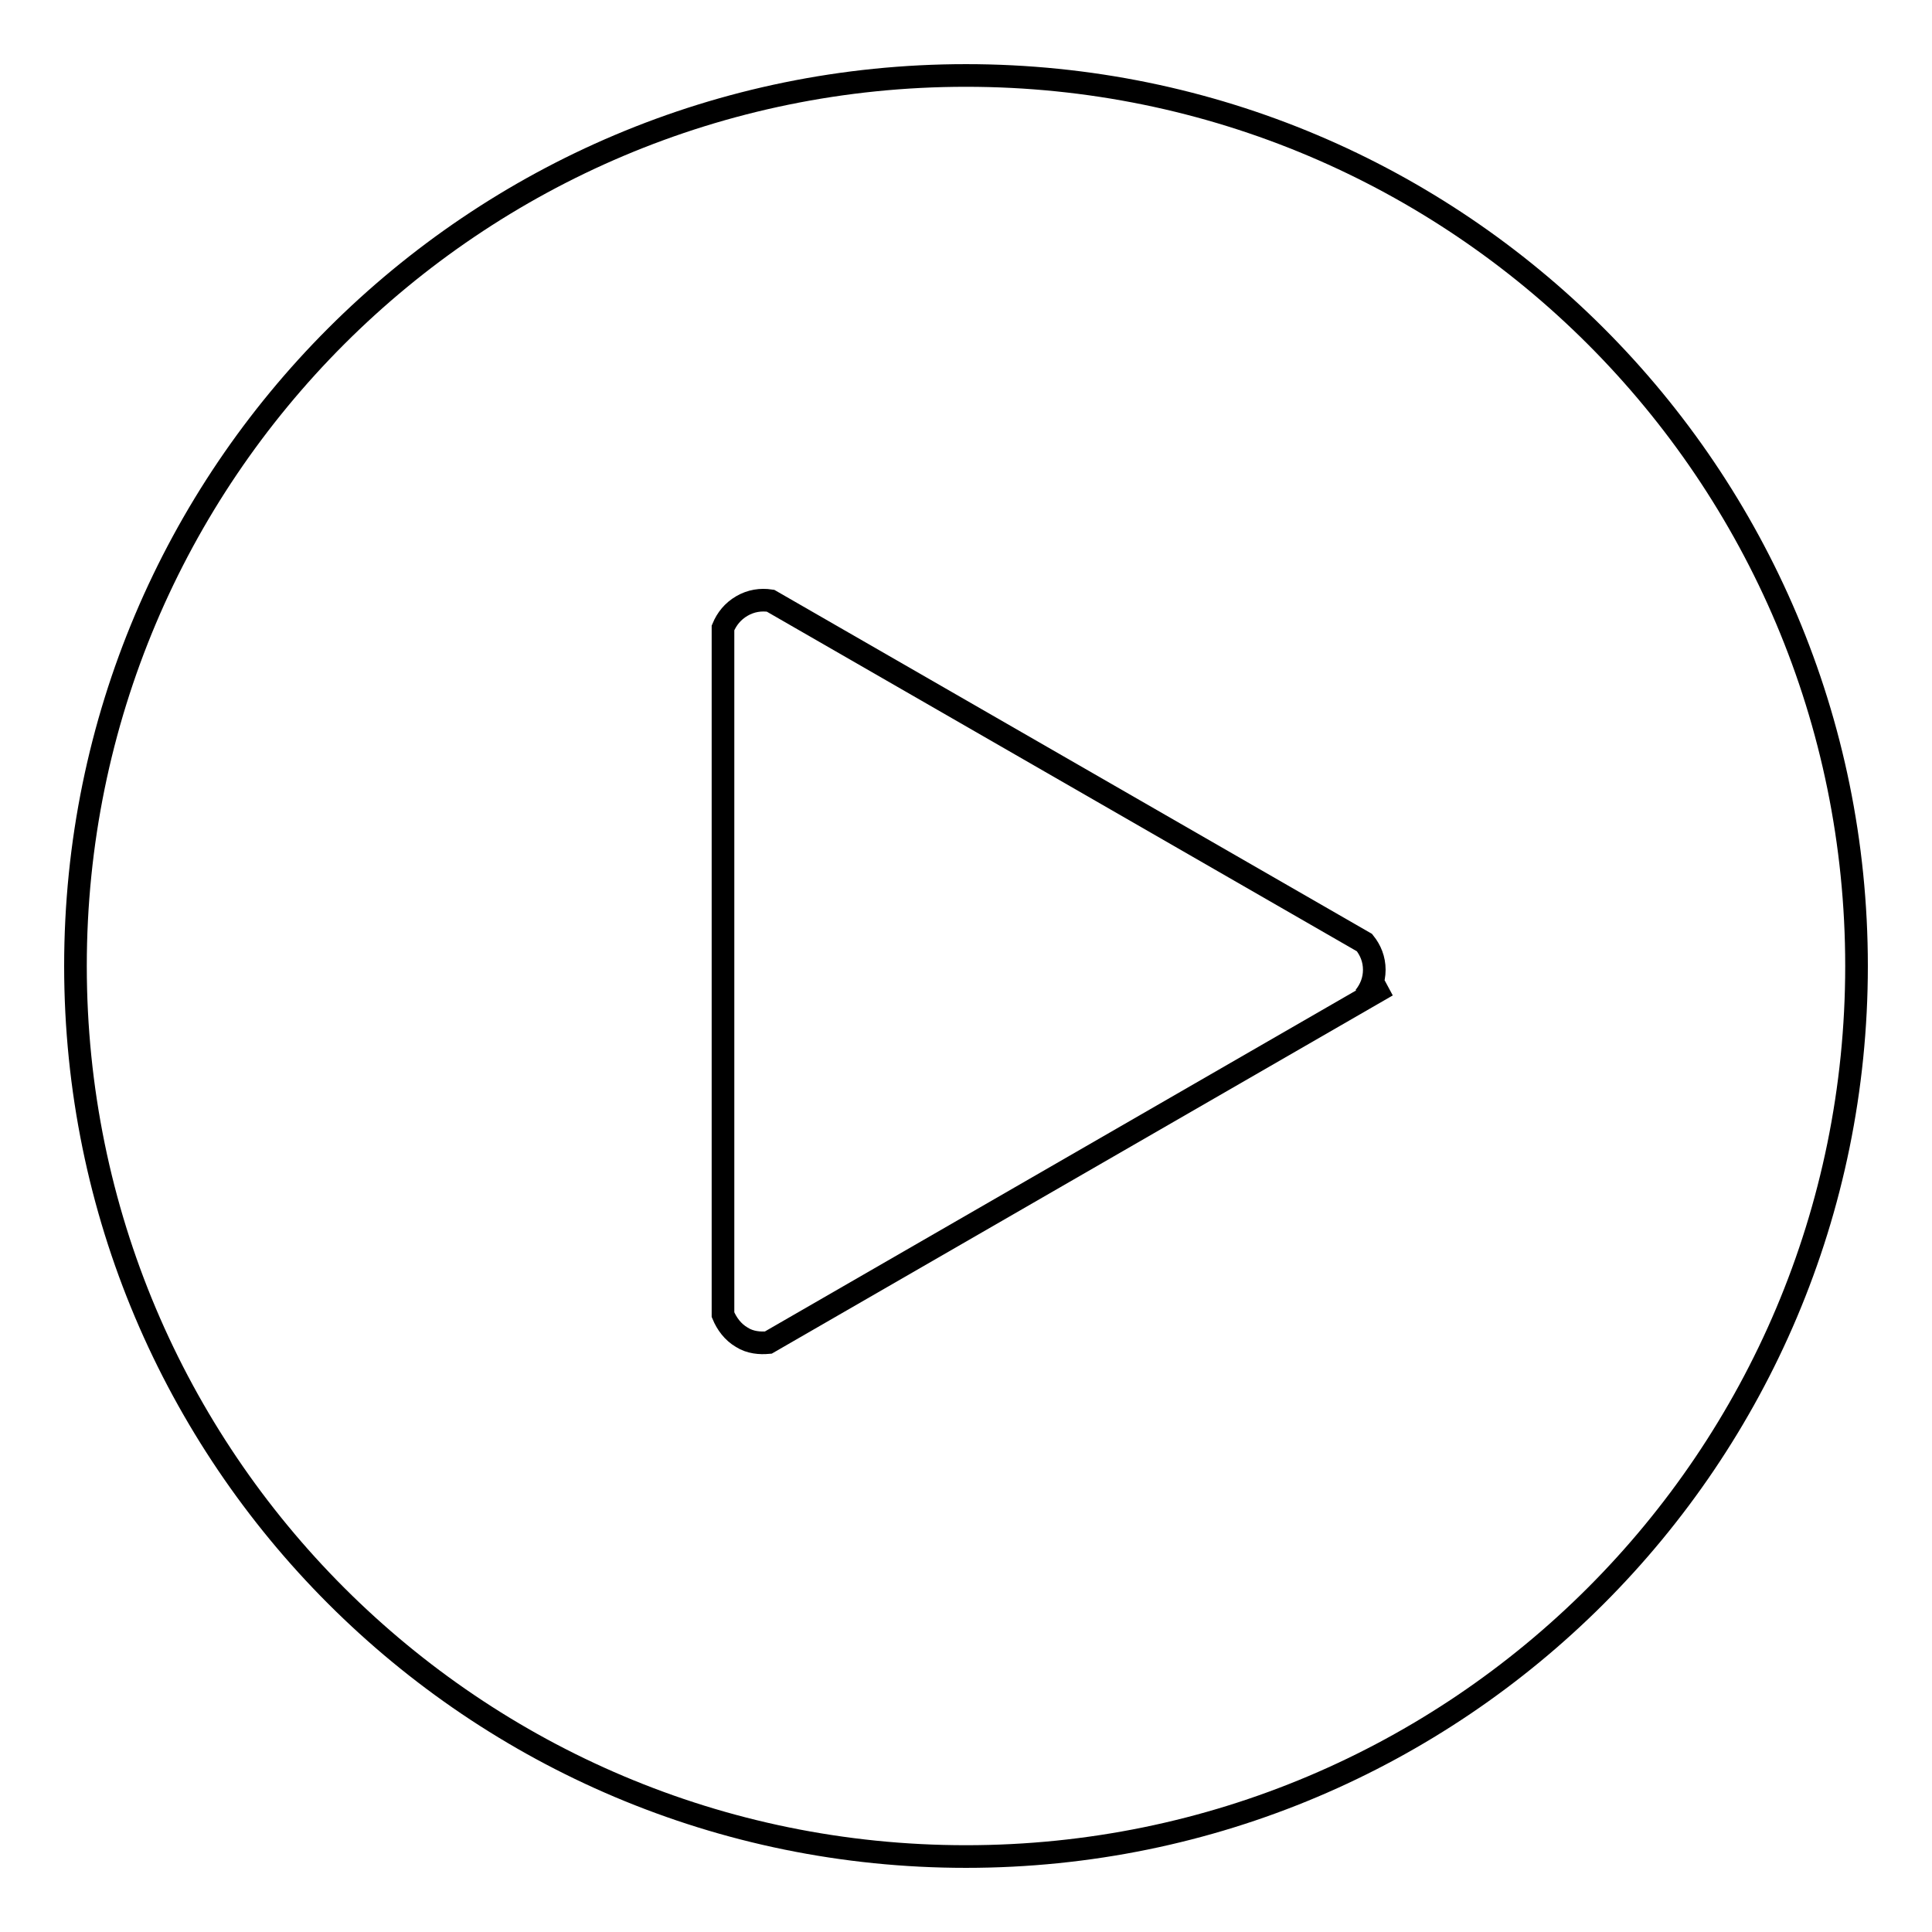 <?xml version="1.0" encoding="utf-8"?>
<!-- Svg Vector Icons : http://www.onlinewebfonts.com/icon -->
<!DOCTYPE svg PUBLIC "-//W3C//DTD SVG 1.1//EN" "http://www.w3.org/Graphics/SVG/1.1/DTD/svg11.dtd">
<svg version="1.1" xmlns="http://www.w3.org/2000/svg" xmlns:xlink="http://www.w3.org/1999/xlink" x="0px" y="0px" viewBox="0 0 256 256" enable-background="new 0 0 256 256" xml:space="preserve">
<g><g><path stroke-width="3" fill-opacity="0" stroke="#000000"  d="M128,246L128,246c-65.2,0-118-52.8-118-118l0,0C10,62.8,62.8,10,128,10l0,0c65.2,0,118,52.8,118,118l0,0C246,193.2,193.2,246,128,246z"/><path stroke-width="3" fill-opacity="0" stroke="#000000"  d="M180.8,132.1c0.8-1,1.3-2.2,1.3-3.6c0-1.4-0.5-2.6-1.3-3.6l-78.7-45.3c-1.3-0.2-2.6,0-3.8,0.7c-1.2,0.7-2,1.7-2.5,2.9l0,91c0.5,1.2,1.3,2.3,2.5,3c1.1,0.7,2.4,0.8,3.5,0.7l82-47.3L180.8,132.1z"/></g></g>
</svg>
